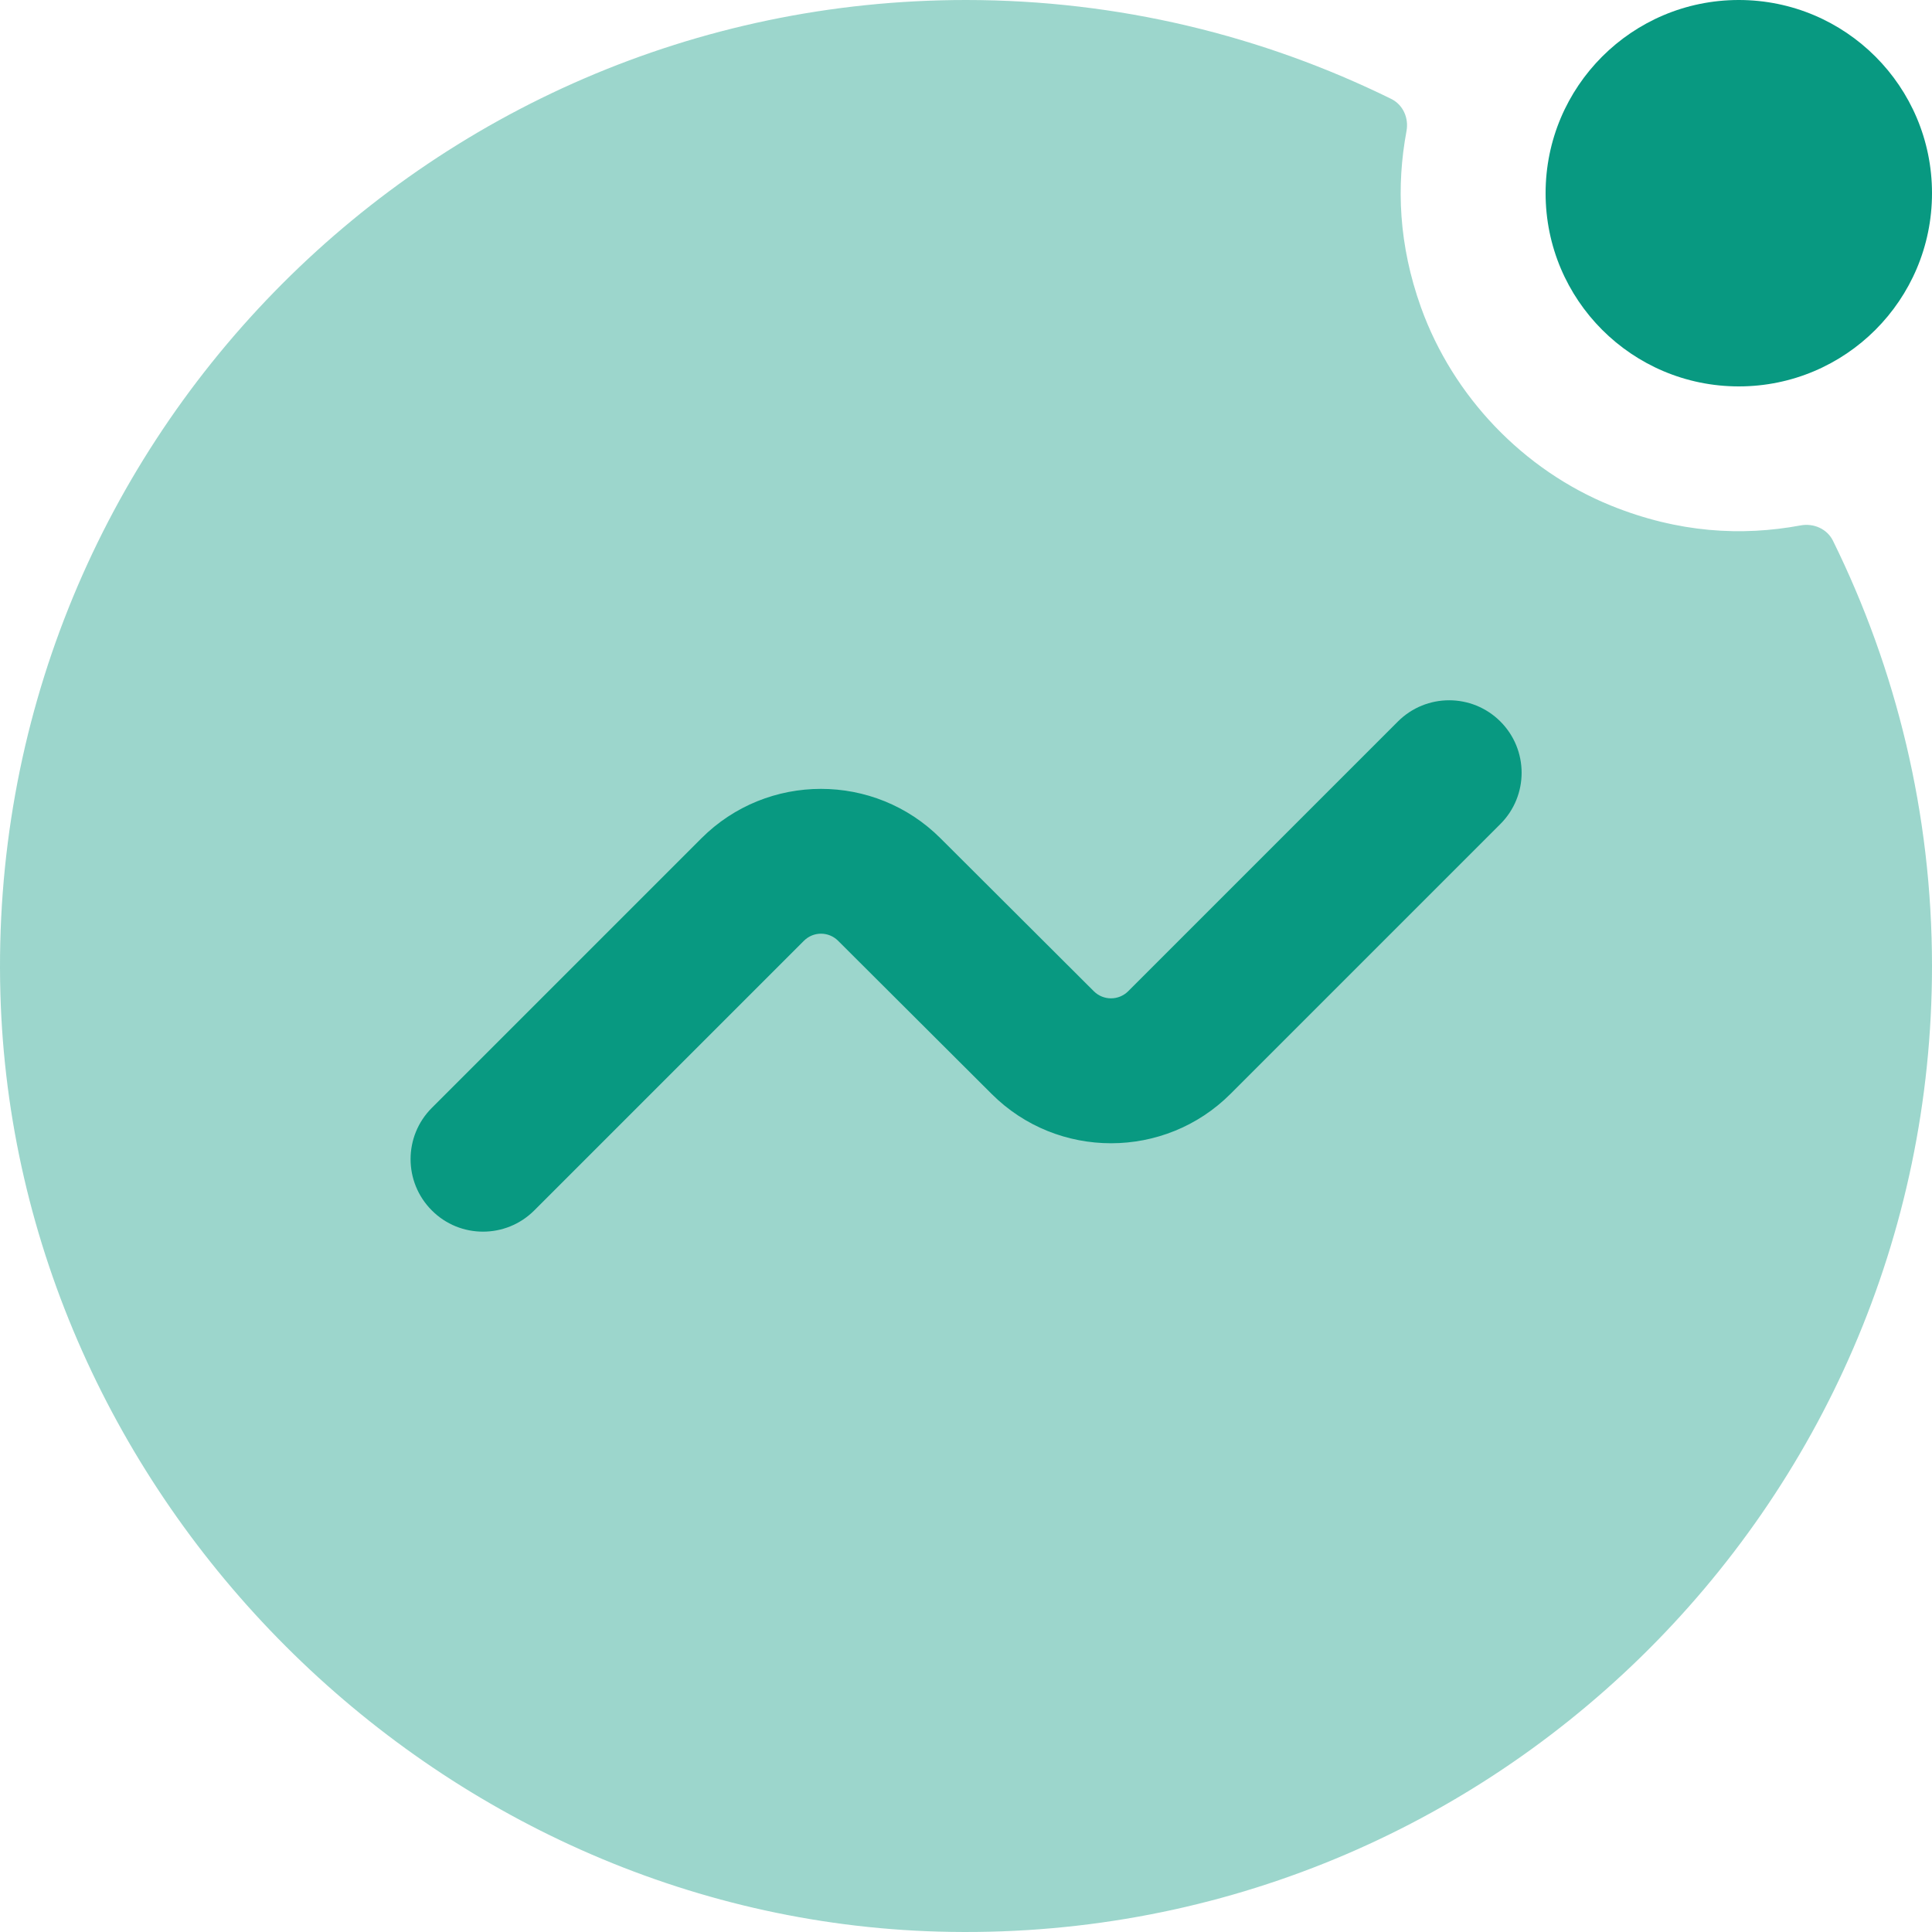 <svg width="20" height="20" viewBox="0 0 20 20" fill="none" xmlns="http://www.w3.org/2000/svg">
<path opacity="0.4" d="M20 10C20 15.615 15.365 20.154 9.715 19.996C4.498 19.85 0.15 15.502 0.004 10.285C-0.154 4.635 4.385 0 10 0C11.577 0 13.073 0.37 14.402 1.024C14.525 1.085 14.585 1.222 14.56 1.357C14.454 1.926 14.478 2.534 14.71 3.182C15.041 4.104 15.769 4.866 16.677 5.234C17.376 5.517 18.031 5.552 18.64 5.439C18.776 5.414 18.914 5.475 18.975 5.598C19.63 6.928 20 8.423 20 10Z" fill="#089981"/>
<path d="M5 12.75C4.808 12.75 4.616 12.677 4.47 12.53C4.177 12.237 4.177 11.762 4.47 11.469L7.261 8.678C7.943 7.996 9.053 7.996 9.735 8.677L11.324 10.262C11.422 10.359 11.58 10.359 11.678 10.262L14.471 7.469C14.764 7.176 15.239 7.176 15.532 7.469C15.825 7.762 15.825 8.237 15.532 8.53L12.739 11.323C12.058 12.005 10.947 12.006 10.265 11.324L8.676 9.739C8.578 9.641 8.42 9.641 8.322 9.739L5.531 12.53C5.384 12.677 5.192 12.75 5 12.75Z" fill="#089981"/>
<path d="M18 4C19.105 4 20 3.105 20 2C20 0.895 19.105 0 18 0C16.895 0 16 0.895 16 2C16 3.105 16.895 4 18 4Z" fill="#089981"/>
</svg>

